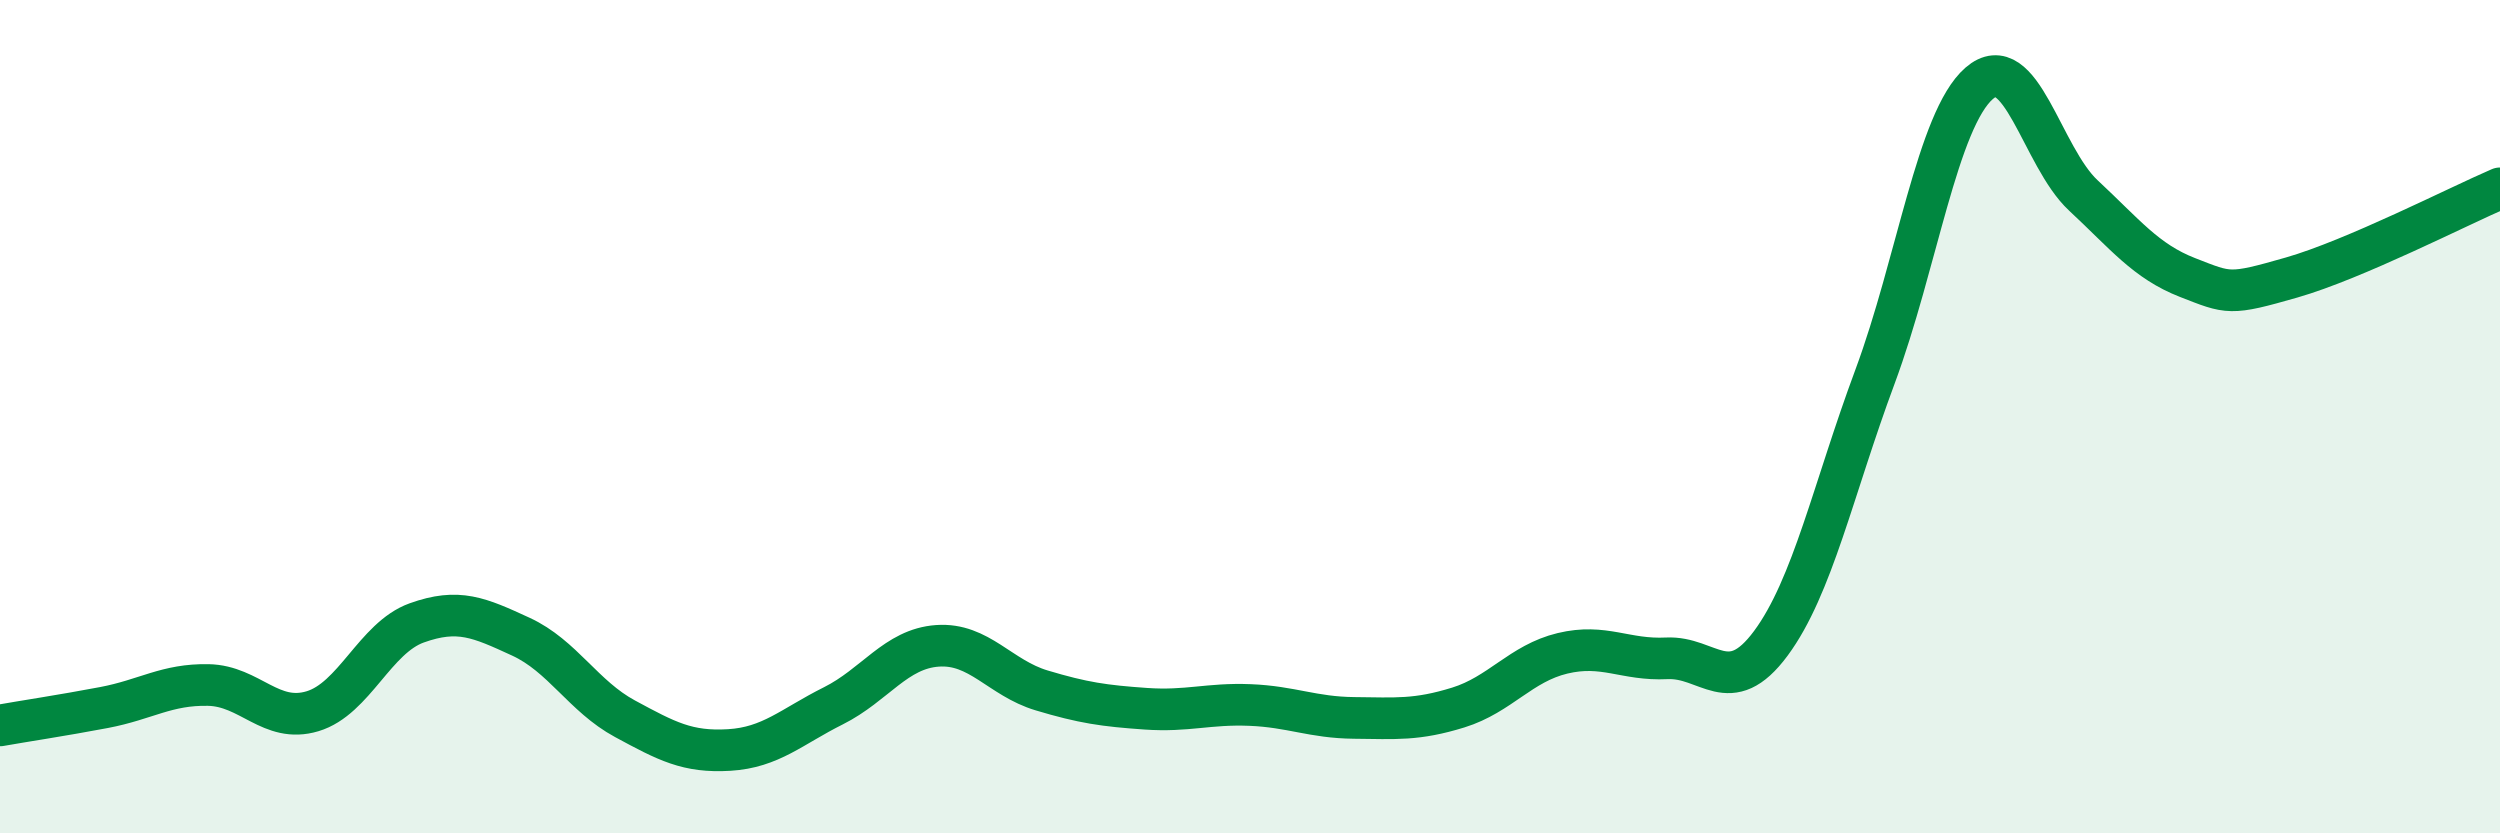 
    <svg width="60" height="20" viewBox="0 0 60 20" xmlns="http://www.w3.org/2000/svg">
      <path
        d="M 0,17.41 C 0.5,17.32 1.5,17.17 2.5,16.98 C 3.5,16.79 4,16.42 5,16.44 C 6,16.46 6.5,17.37 7.5,17.07 C 8.5,16.77 9,15.31 10,14.95 C 11,14.59 11.5,14.82 12.5,15.28 C 13.5,15.74 14,16.71 15,17.25 C 16,17.79 16.5,18.06 17.5,18 C 18.5,17.94 19,17.44 20,16.94 C 21,16.44 21.5,15.57 22.5,15.5 C 23.5,15.43 24,16.27 25,16.57 C 26,16.87 26.5,16.94 27.5,17.01 C 28.5,17.08 29,16.88 30,16.92 C 31,16.96 31.5,17.22 32.5,17.23 C 33.5,17.24 34,17.29 35,16.98 C 36,16.67 36.5,15.92 37.5,15.68 C 38.5,15.44 39,15.85 40,15.8 C 41,15.75 41.5,16.79 42.5,15.44 C 43.5,14.09 44,11.73 45,9.04 C 46,6.35 46.5,2.87 47.5,2 C 48.5,1.13 49,3.76 50,4.69 C 51,5.62 51.5,6.27 52.5,6.66 C 53.5,7.05 53.5,7.09 55,6.66 C 56.5,6.23 59,4.95 60,4.52L60 20L0 20Z"
        fill="#008740"
        opacity="0.1"
        stroke-linecap="round"
        stroke-linejoin="round"
      />
      <path
        d="M 0,17.41 C 0.5,17.32 1.5,17.17 2.5,16.98 C 3.5,16.79 4,16.42 5,16.44 C 6,16.46 6.5,17.37 7.5,17.07 C 8.5,16.77 9,15.31 10,14.95 C 11,14.59 11.5,14.82 12.5,15.28 C 13.5,15.74 14,16.71 15,17.25 C 16,17.79 16.5,18.06 17.5,18 C 18.5,17.94 19,17.44 20,16.94 C 21,16.44 21.5,15.57 22.5,15.5 C 23.5,15.43 24,16.27 25,16.57 C 26,16.87 26.5,16.94 27.5,17.01 C 28.5,17.08 29,16.88 30,16.92 C 31,16.96 31.5,17.22 32.5,17.23 C 33.5,17.24 34,17.29 35,16.98 C 36,16.67 36.5,15.92 37.5,15.68 C 38.5,15.44 39,15.85 40,15.8 C 41,15.75 41.5,16.79 42.5,15.44 C 43.5,14.09 44,11.73 45,9.04 C 46,6.35 46.5,2.87 47.5,2 C 48.5,1.13 49,3.76 50,4.69 C 51,5.62 51.5,6.27 52.5,6.66 C 53.5,7.05 53.5,7.09 55,6.66 C 56.5,6.23 59,4.95 60,4.52"
        stroke="#008740"
        stroke-width="1"
        fill="none"
        stroke-linecap="round"
        stroke-linejoin="round"
      />
    </svg>
  